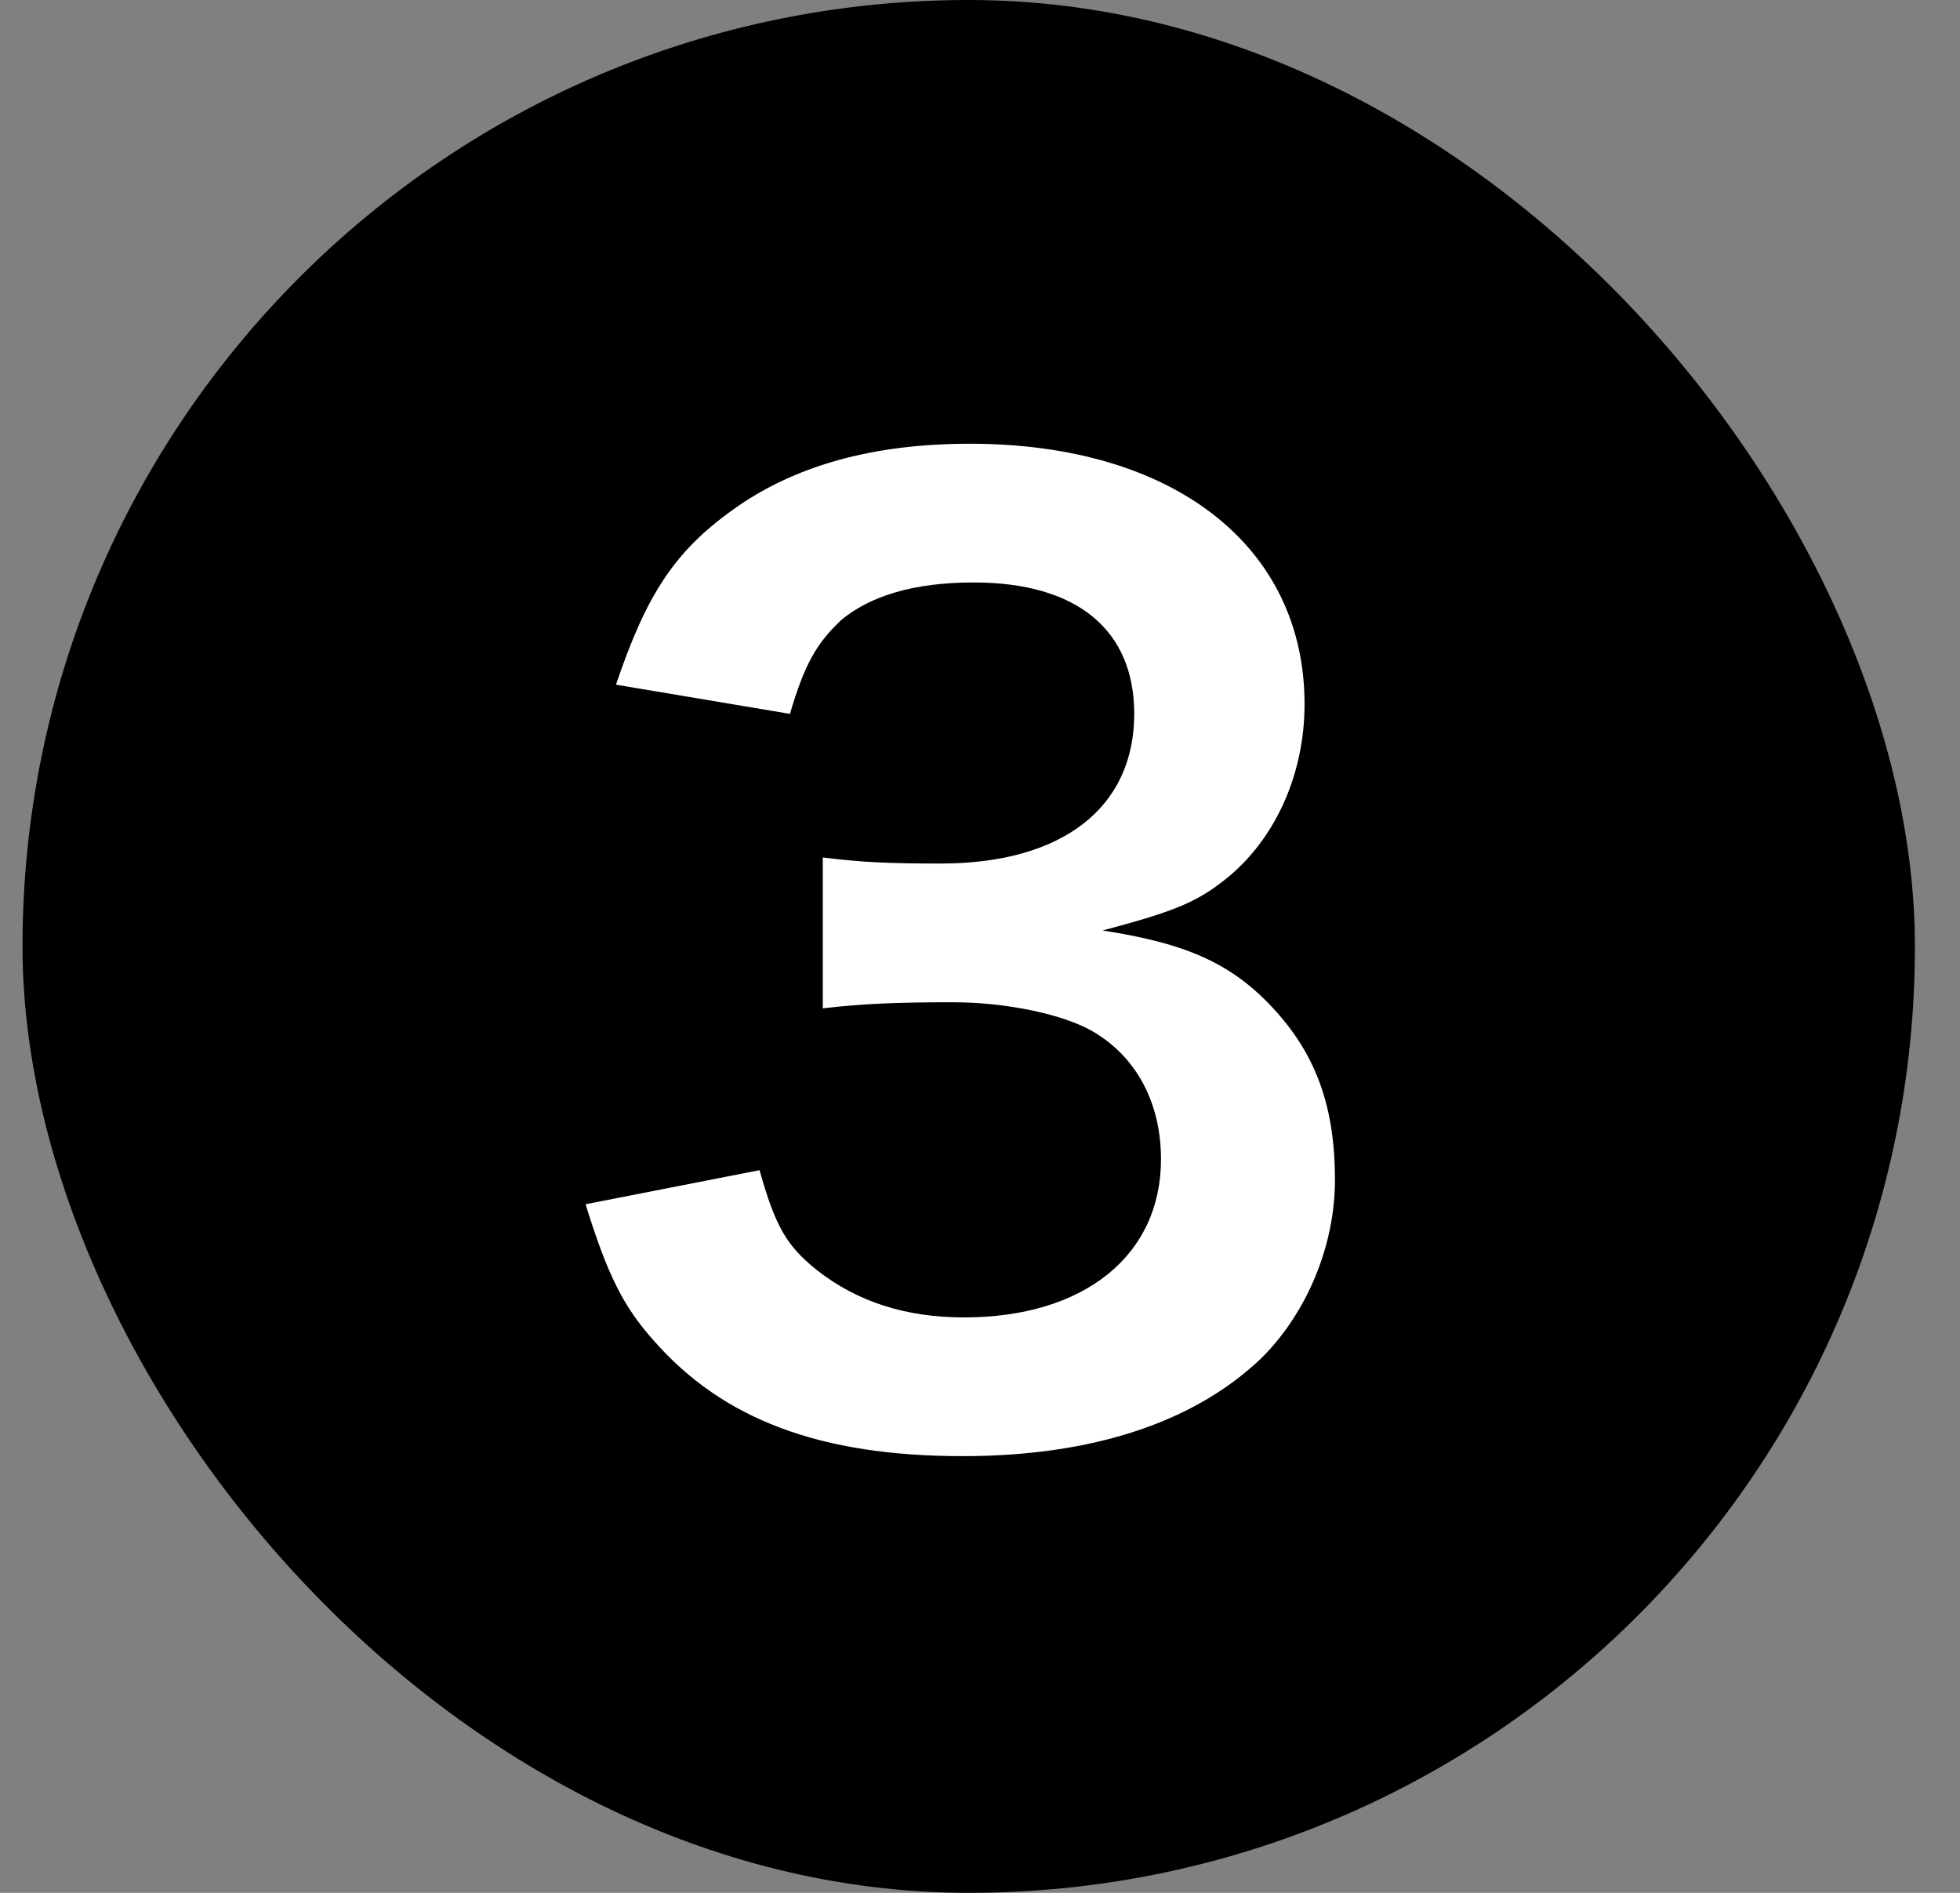 <svg width="29" height="28" viewBox="0 0 29 28" fill="none" xmlns="http://www.w3.org/2000/svg">
<rect x="0" y="0" width="29" height="28" fill="#808080" stroke="none"/>
<rect x="0.333" width="28" height="28" rx="14" fill="black"/>
<path d="M8.664 17.814L11.238 17.31C11.472 18.138 11.634 18.426 12.084 18.786C12.678 19.254 13.398 19.488 14.262 19.488C16.044 19.488 17.178 18.57 17.178 17.148C17.178 16.32 16.818 15.636 16.17 15.258C15.738 15.006 14.892 14.826 14.1 14.826C13.308 14.826 12.786 14.844 12.174 14.916V12.684C12.75 12.756 13.146 12.774 13.92 12.774C15.72 12.774 16.782 11.946 16.782 10.56C16.782 9.318 15.936 8.616 14.406 8.616C13.524 8.616 12.876 8.814 12.444 9.174C12.084 9.516 11.904 9.822 11.688 10.56L9.114 10.128C9.564 8.796 9.978 8.166 10.824 7.554C11.742 6.888 12.912 6.564 14.352 6.564C17.358 6.564 19.302 8.076 19.302 10.416C19.302 11.496 18.834 12.486 18.06 13.062C17.664 13.368 17.268 13.512 16.314 13.764C17.592 13.962 18.258 14.268 18.888 14.97C19.482 15.636 19.752 16.392 19.752 17.454C19.752 18.426 19.338 19.416 18.672 20.082C17.682 21.036 16.17 21.54 14.244 21.54C12.138 21.54 10.698 21 9.672 19.83C9.222 19.326 8.988 18.858 8.664 17.814Z" fill="white"/>
</svg>
